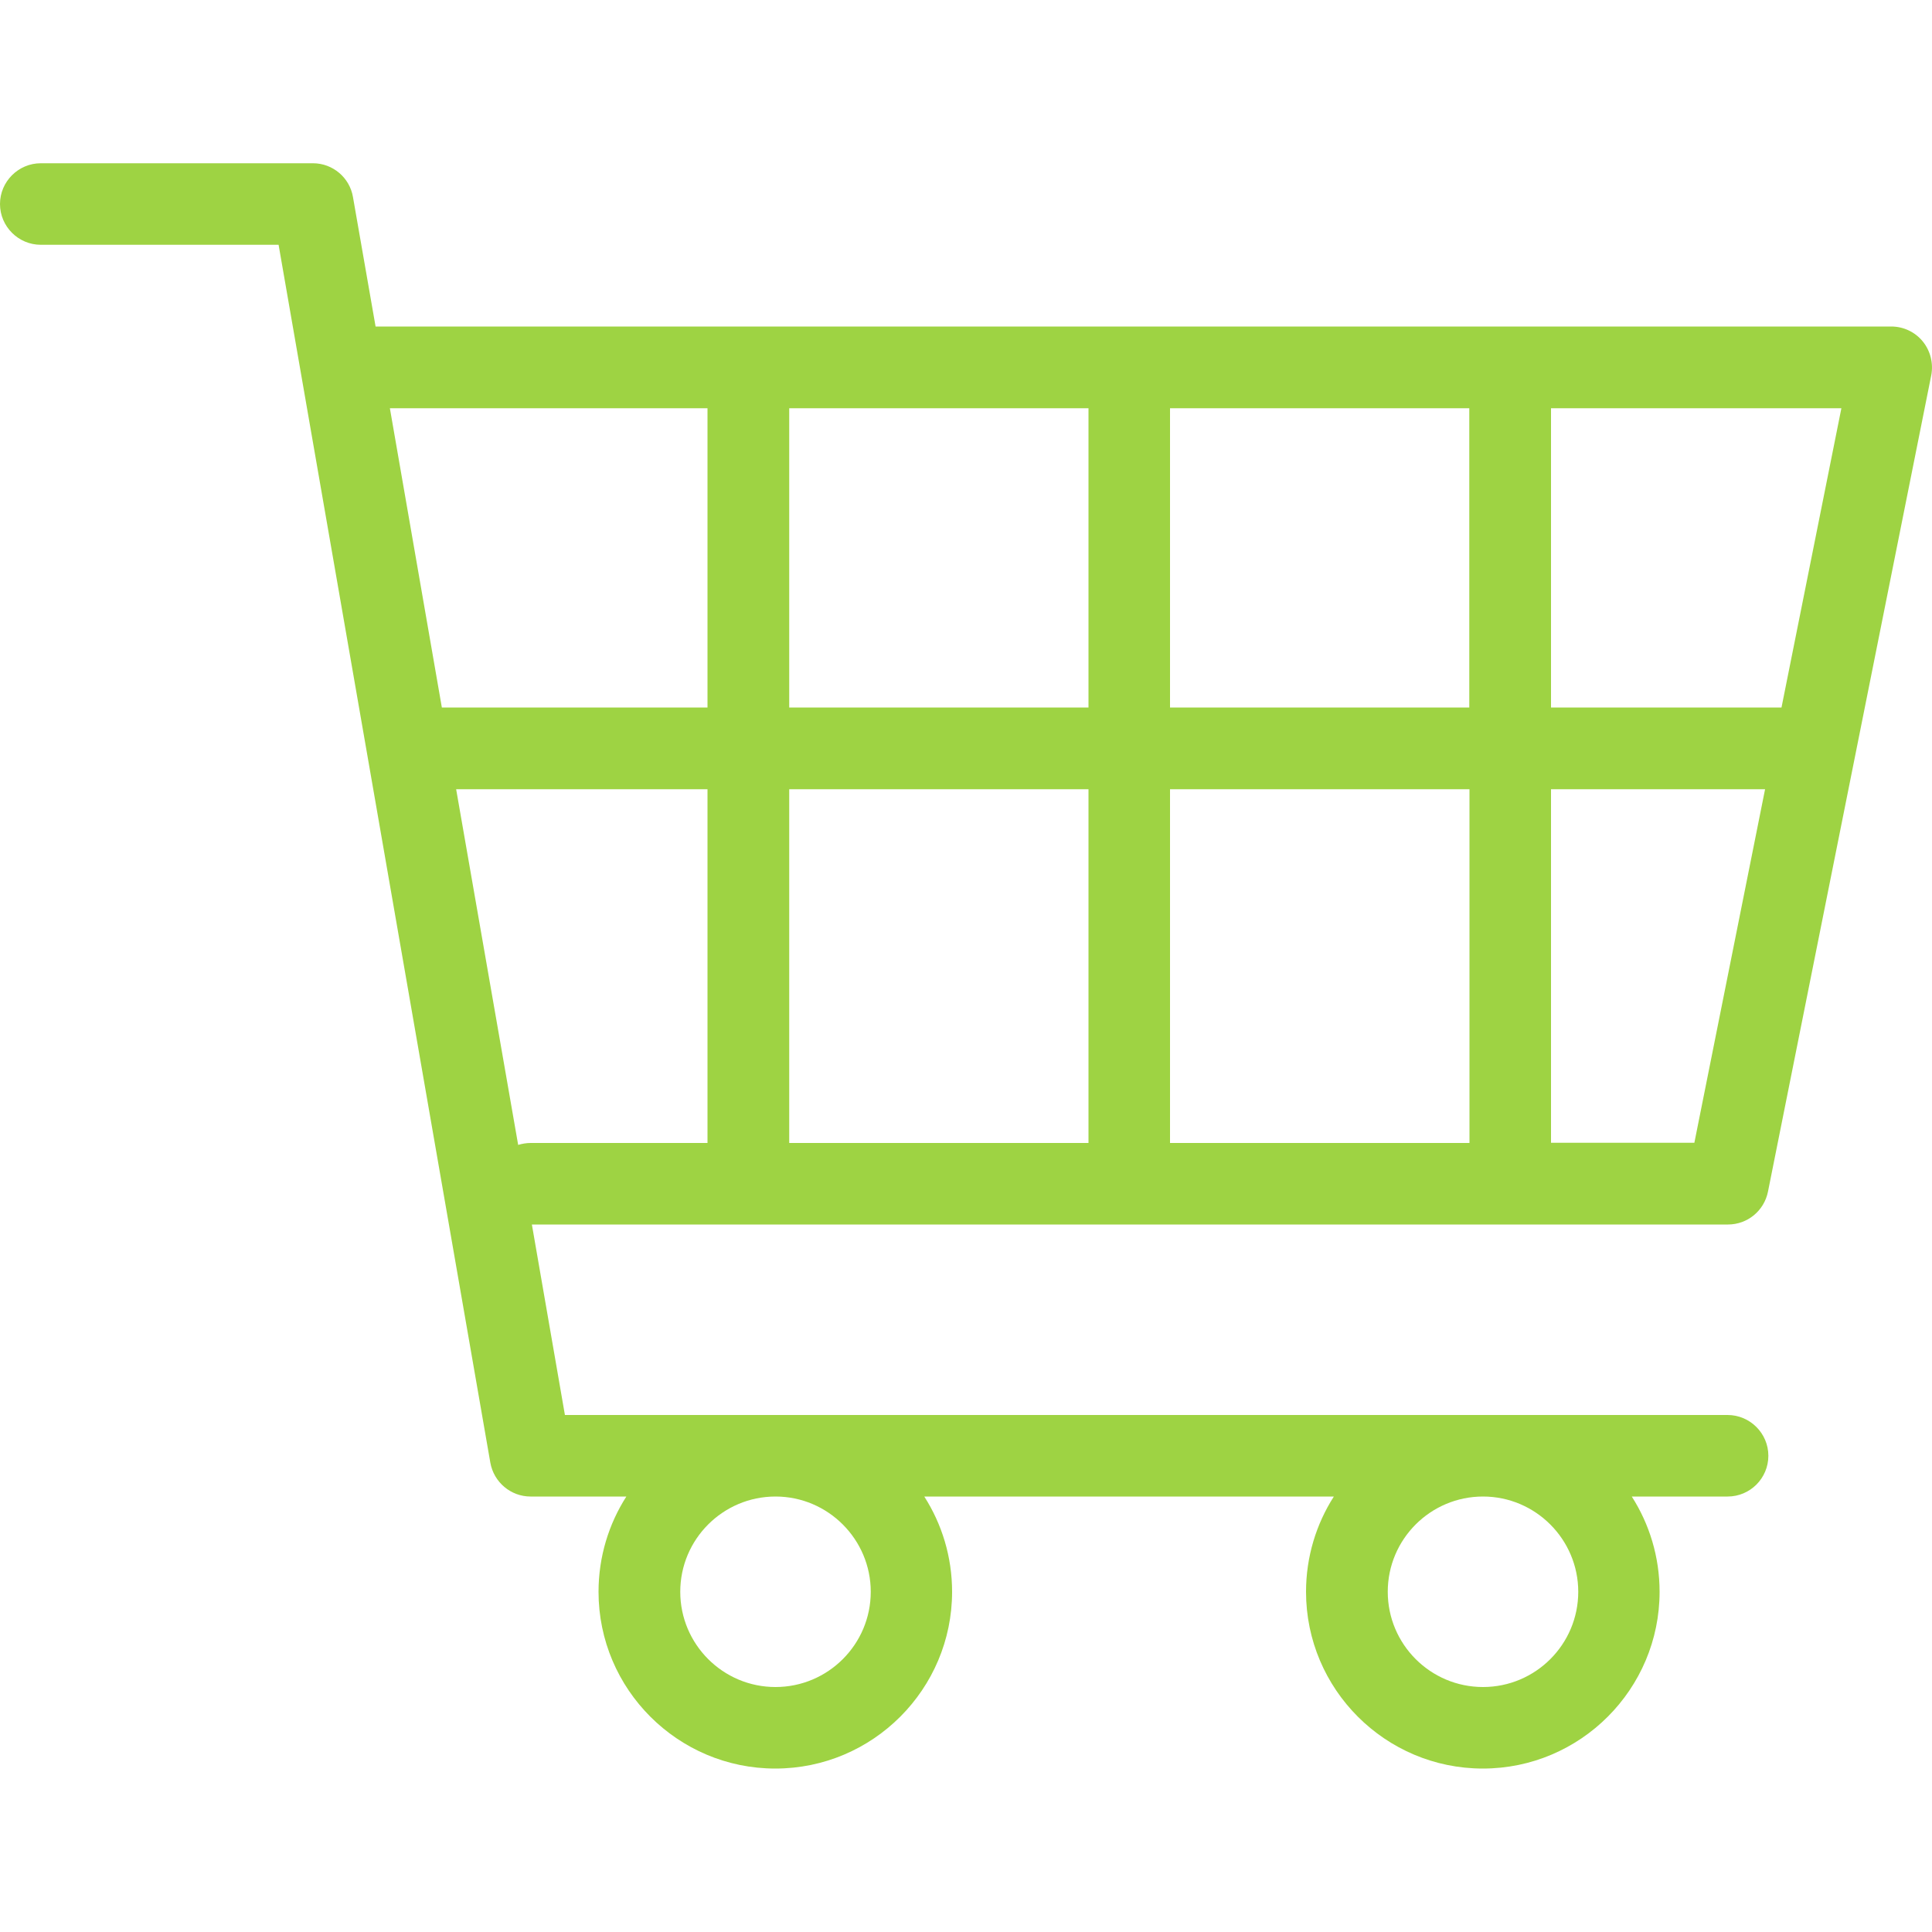 <?xml version="1.0" encoding="utf-8"?>
<!-- Generator: Adobe Illustrator 25.2.1, SVG Export Plug-In . SVG Version: 6.00 Build 0)  -->
<svg version="1.1" id="Vrstva_1" xmlns="http://www.w3.org/2000/svg" xmlns:xlink="http://www.w3.org/1999/xlink" x="0px" y="0px"
	 viewBox="0 0 1000 1000" style="enable-background:new 0 0 1000 1000;" xml:space="preserve">
<path fill="#9ed343" d="M894.4,633.8c10.1,0,18.7-7.1,20.7-17l84.5-422.5c1.2-6.2-0.4-12.7-4.4-17.6c-4-4.9-10-7.7-16.3-7.7H194.4l-11.7-67
	C181,91.9,172.2,84.5,162,84.5H21.1C9.5,84.5,0,94,0,105.6s9.5,21.1,21.1,21.1h123.1l109.6,630.4c1.8,10.1,10.6,17.5,20.8,17.5h49.6
	c-9.1,14.2-14.4,31.2-14.4,49.3c0,50.5,41.1,91.5,91.5,91.5c50.5,0,91.5-41.1,91.5-91.5c0-18.1-5.3-35.1-14.4-49.3h212
	c-9.1,14.2-14.4,31.2-14.4,49.3c0,50.5,41.1,91.5,91.5,91.5c50.5,0,91.5-41.1,91.5-91.5c0-18.1-5.3-35.1-14.4-49.3h49.6
	c11.7,0,21.1-9.5,21.1-21.1s-9.5-21.1-21.1-21.1H292.4l-17.1-98.6H894.4z M450.7,823.9c0,27.2-22.1,49.3-49.3,49.3
	s-49.3-22.1-49.3-49.3c0-27.2,22.1-49.3,49.3-49.3S450.7,796.8,450.7,823.9z M816.9,823.9c0,27.2-22.1,49.3-49.3,49.3
	c-27.2,0-49.3-22.1-49.3-49.3c0-27.2,22.1-49.3,49.3-49.3C794.8,774.6,816.9,796.8,816.9,823.9z M605.6,366.2V211.3h154.9v154.9
	H605.6z M760.6,408.5v183.1H605.6V408.5H760.6z M563.4,366.2H408.5V211.3h154.9V366.2z M563.4,408.5v183.1H408.5V408.5H563.4z
	 M877,591.5h-74.2V408.5h110.8L877,591.5z M922.1,366.2H802.8V211.3h150.3L922.1,366.2z M366.2,211.3v154.9H228.7l-26.9-154.9H366.2
	z M236.1,408.5h130.1v183.1h-91.5c-2.3,0-4.5,0.4-6.5,1L236.1,408.5z"/>
</svg>
